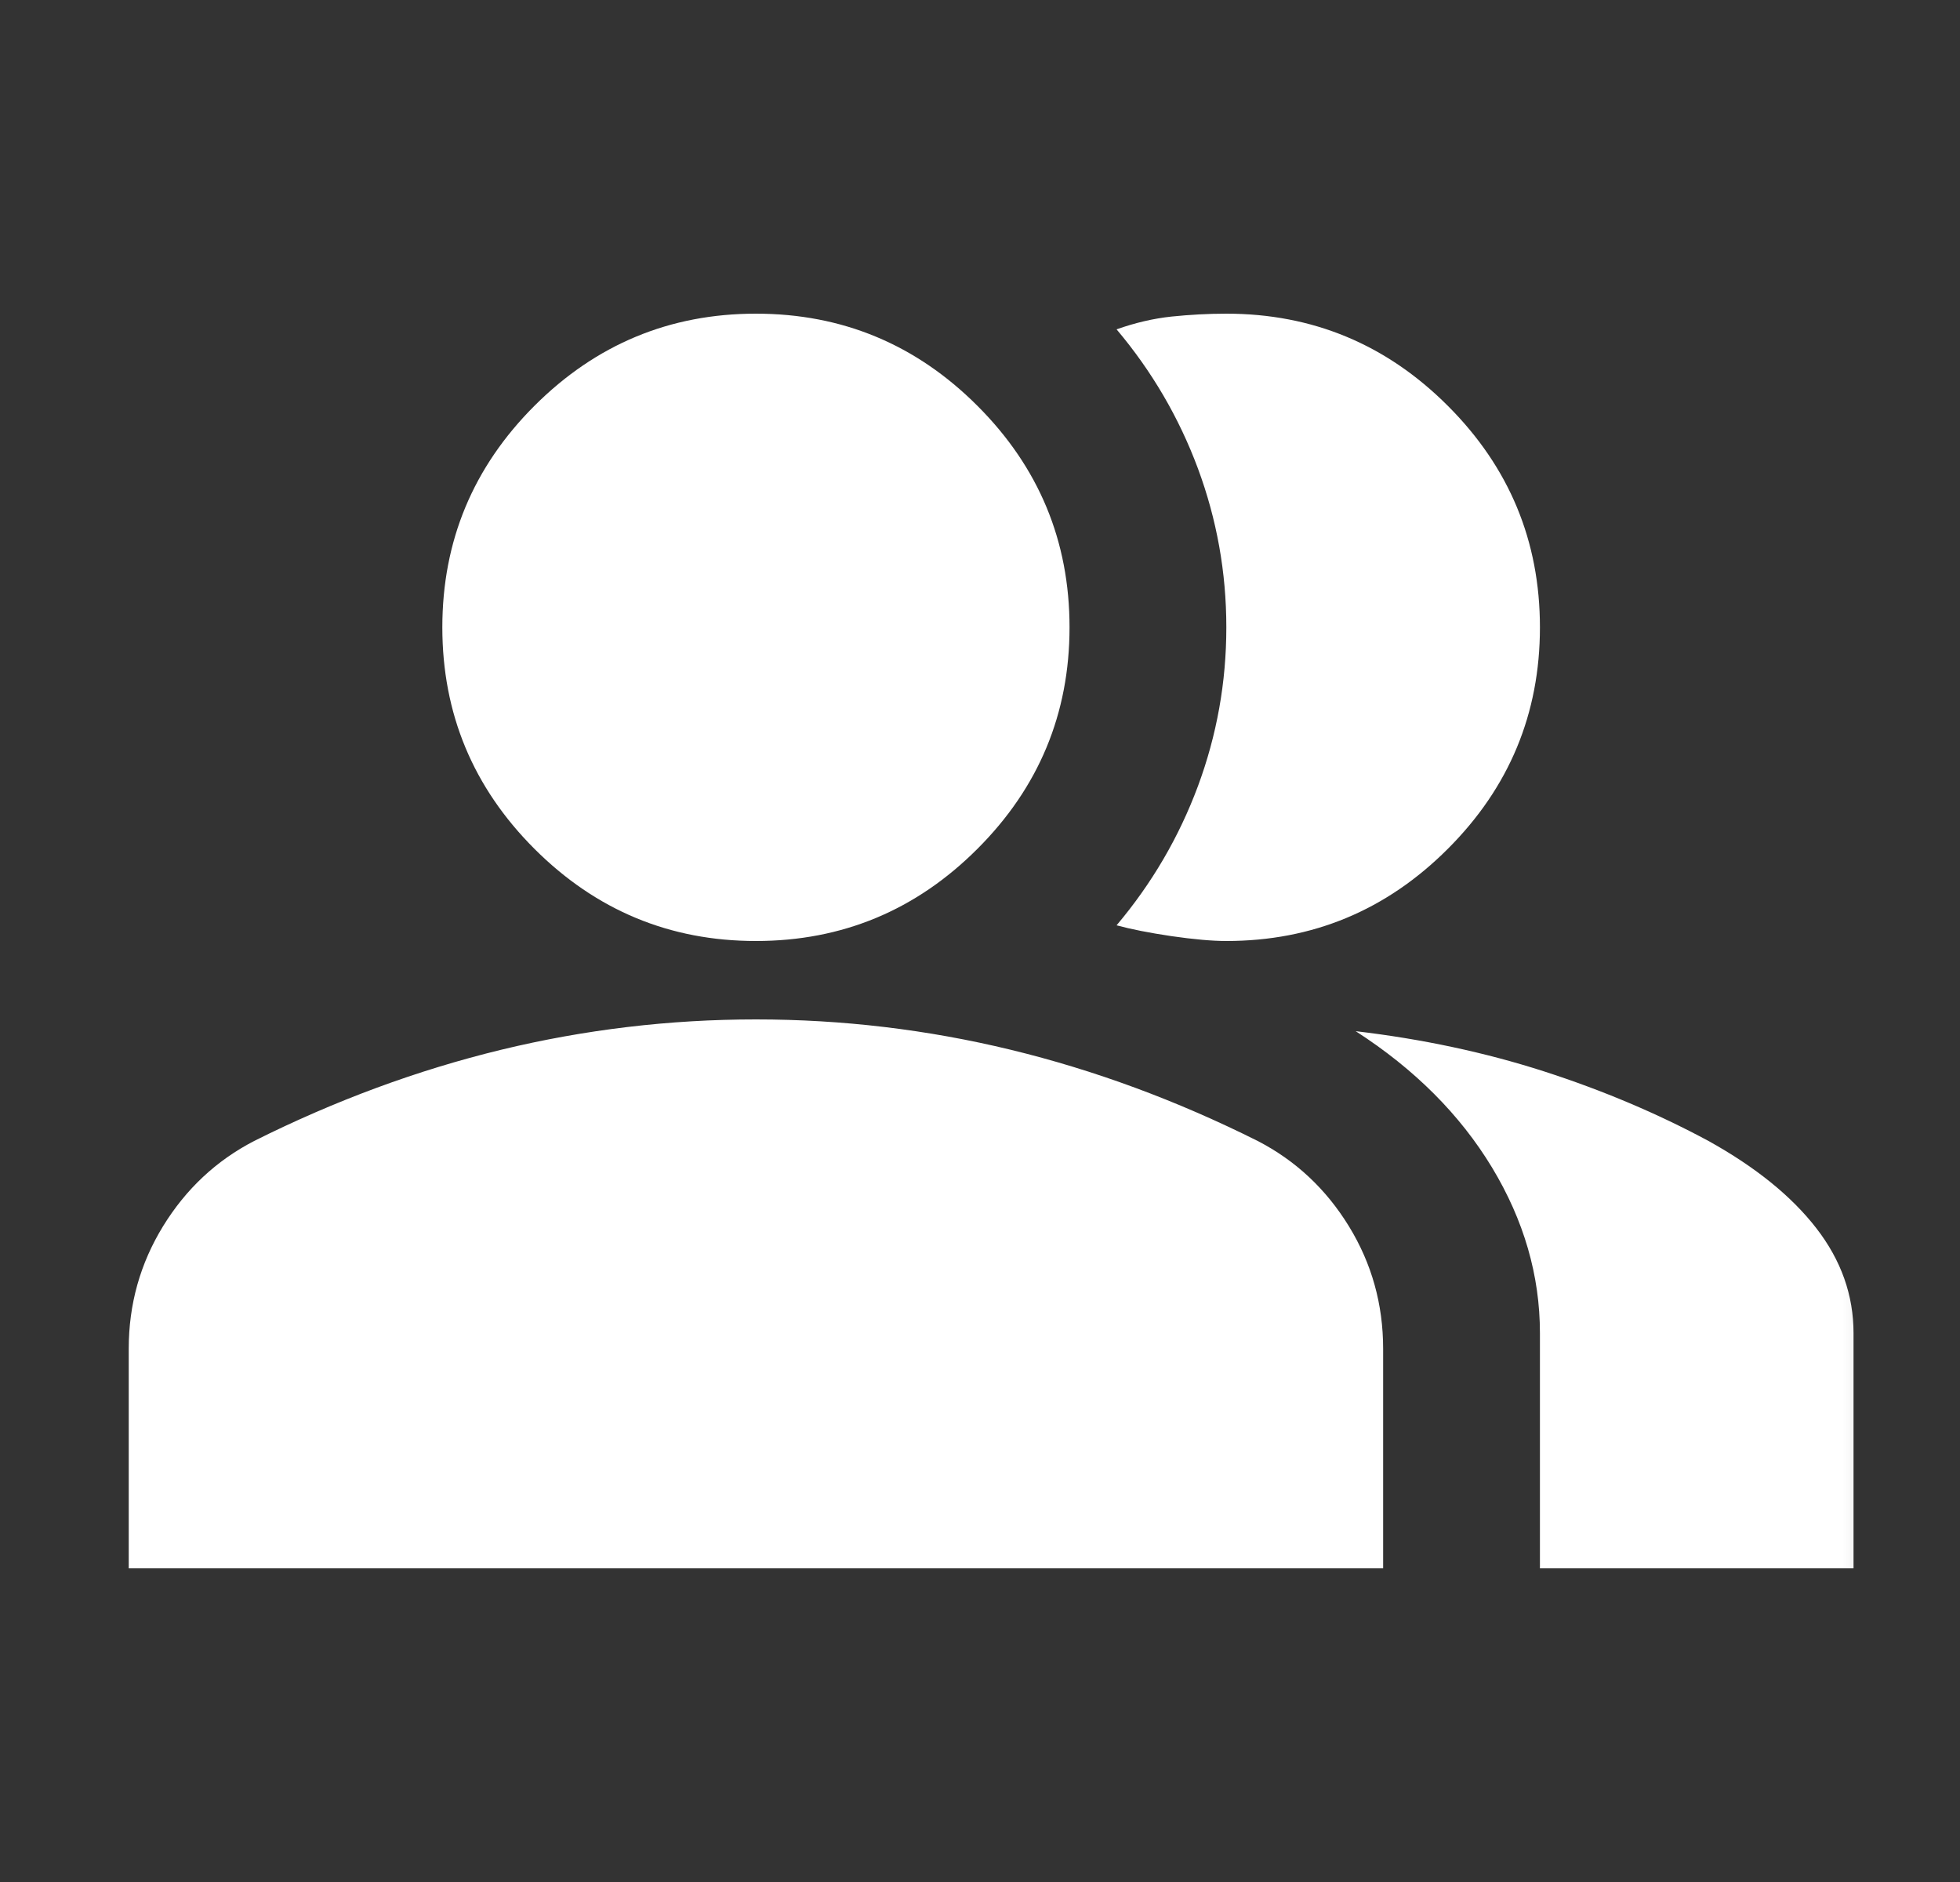 <svg width="25" height="24" viewBox="0 0 25 24" fill="none" xmlns="http://www.w3.org/2000/svg">
<rect x="0" y="0" width="25" height="24" fill="#333333" stroke="none"/>
<mask id="mask0_2039_29609" style="mask-type:alpha" maskUnits="userSpaceOnUse" x="0" y="0" width="25" height="24">
<rect x="0.642" width="24" height="24" fill="#D9D9D9"/>
</mask>
<g mask="url(#mask0_2039_29609)">
<path d="M1.642 20V17.2C1.642 16.633 1.788 16.113 2.08 15.637C2.372 15.162 2.759 14.8 3.242 14.55C4.276 14.033 5.326 13.646 6.392 13.387C7.459 13.129 8.542 13 9.642 13C10.742 13 11.826 13.129 12.892 13.387C13.959 13.646 15.009 14.033 16.042 14.55C16.526 14.8 16.913 15.162 17.205 15.637C17.497 16.113 17.642 16.633 17.642 17.2V20H1.642ZM19.642 20V17C19.642 16.267 19.438 15.562 19.03 14.887C18.622 14.213 18.042 13.633 17.292 13.15C18.142 13.25 18.942 13.421 19.692 13.662C20.442 13.904 21.142 14.2 21.792 14.55C22.392 14.883 22.851 15.254 23.167 15.662C23.484 16.071 23.642 16.517 23.642 17V20H19.642ZM9.642 12C8.542 12 7.601 11.608 6.817 10.825C6.034 10.042 5.642 9.1 5.642 8C5.642 6.9 6.034 5.958 6.817 5.175C7.601 4.392 8.542 4 9.642 4C10.742 4 11.684 4.392 12.467 5.175C13.251 5.958 13.642 6.9 13.642 8C13.642 9.1 13.251 10.042 12.467 10.825C11.684 11.608 10.742 12 9.642 12ZM19.642 8C19.642 9.1 19.251 10.042 18.467 10.825C17.684 11.608 16.742 12 15.642 12C15.459 12 15.226 11.979 14.942 11.938C14.659 11.896 14.426 11.85 14.242 11.8C14.692 11.267 15.038 10.675 15.28 10.025C15.521 9.375 15.642 8.7 15.642 8C15.642 7.3 15.521 6.625 15.28 5.975C15.038 5.325 14.692 4.733 14.242 4.2C14.476 4.117 14.709 4.062 14.942 4.037C15.176 4.013 15.409 4 15.642 4C16.742 4 17.684 4.392 18.467 5.175C19.251 5.958 19.642 6.9 19.642 8Z" fill="white"/>
</g>
</svg>
